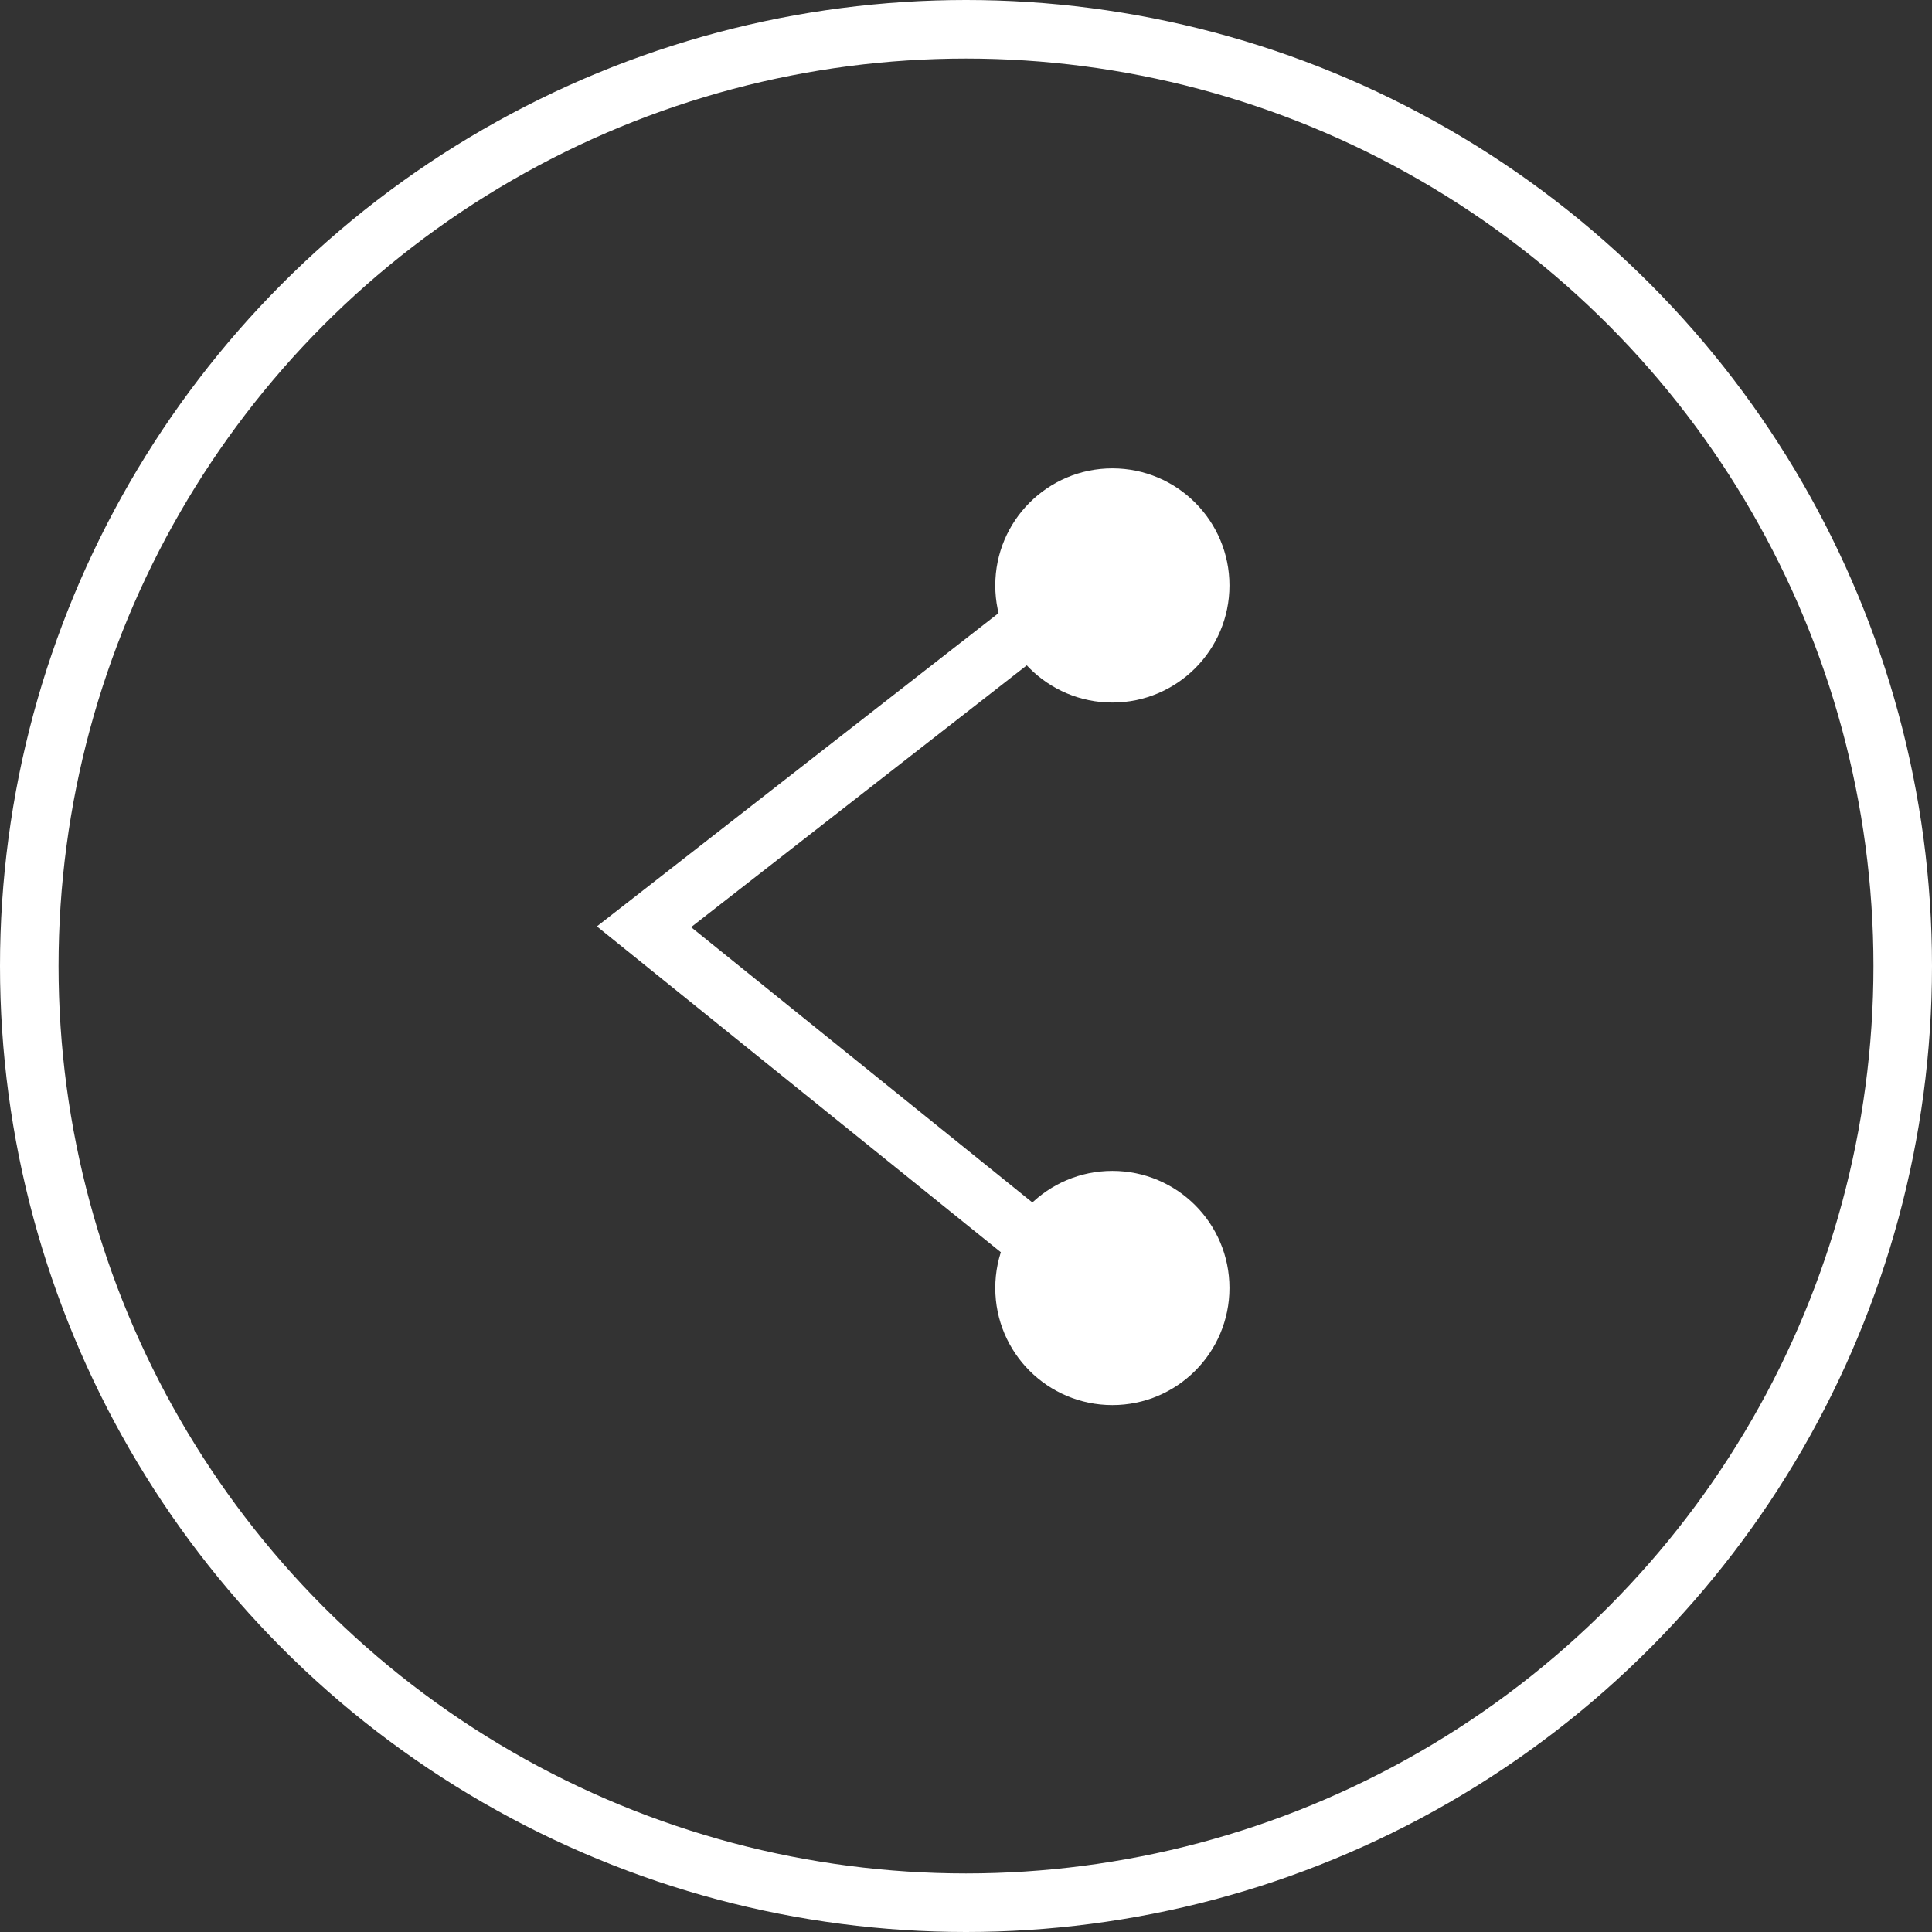 <?xml version="1.0" encoding="UTF-8"?><svg id="Calque_2" xmlns="http://www.w3.org/2000/svg" viewBox="0 0 33 33"><rect x="0" y="0" width="33" height="33" fill="#333333" stroke="none"/><defs><style>.cls-1{fill:none;stroke:#fff;stroke-miterlimit:10;}.cls-2{fill:#fff;}</style></defs><g id="Calque_2-2"><circle class="cls-1" cx="16.5" cy="16.5" r="16"/><polyline class="cls-1" points="20 8.81 11 15.83 20 23.09"/><circle class="cls-2" cx="19" cy="10" r="2"/><circle class="cls-2" cx="19" cy="22" r="2"/></g></svg>